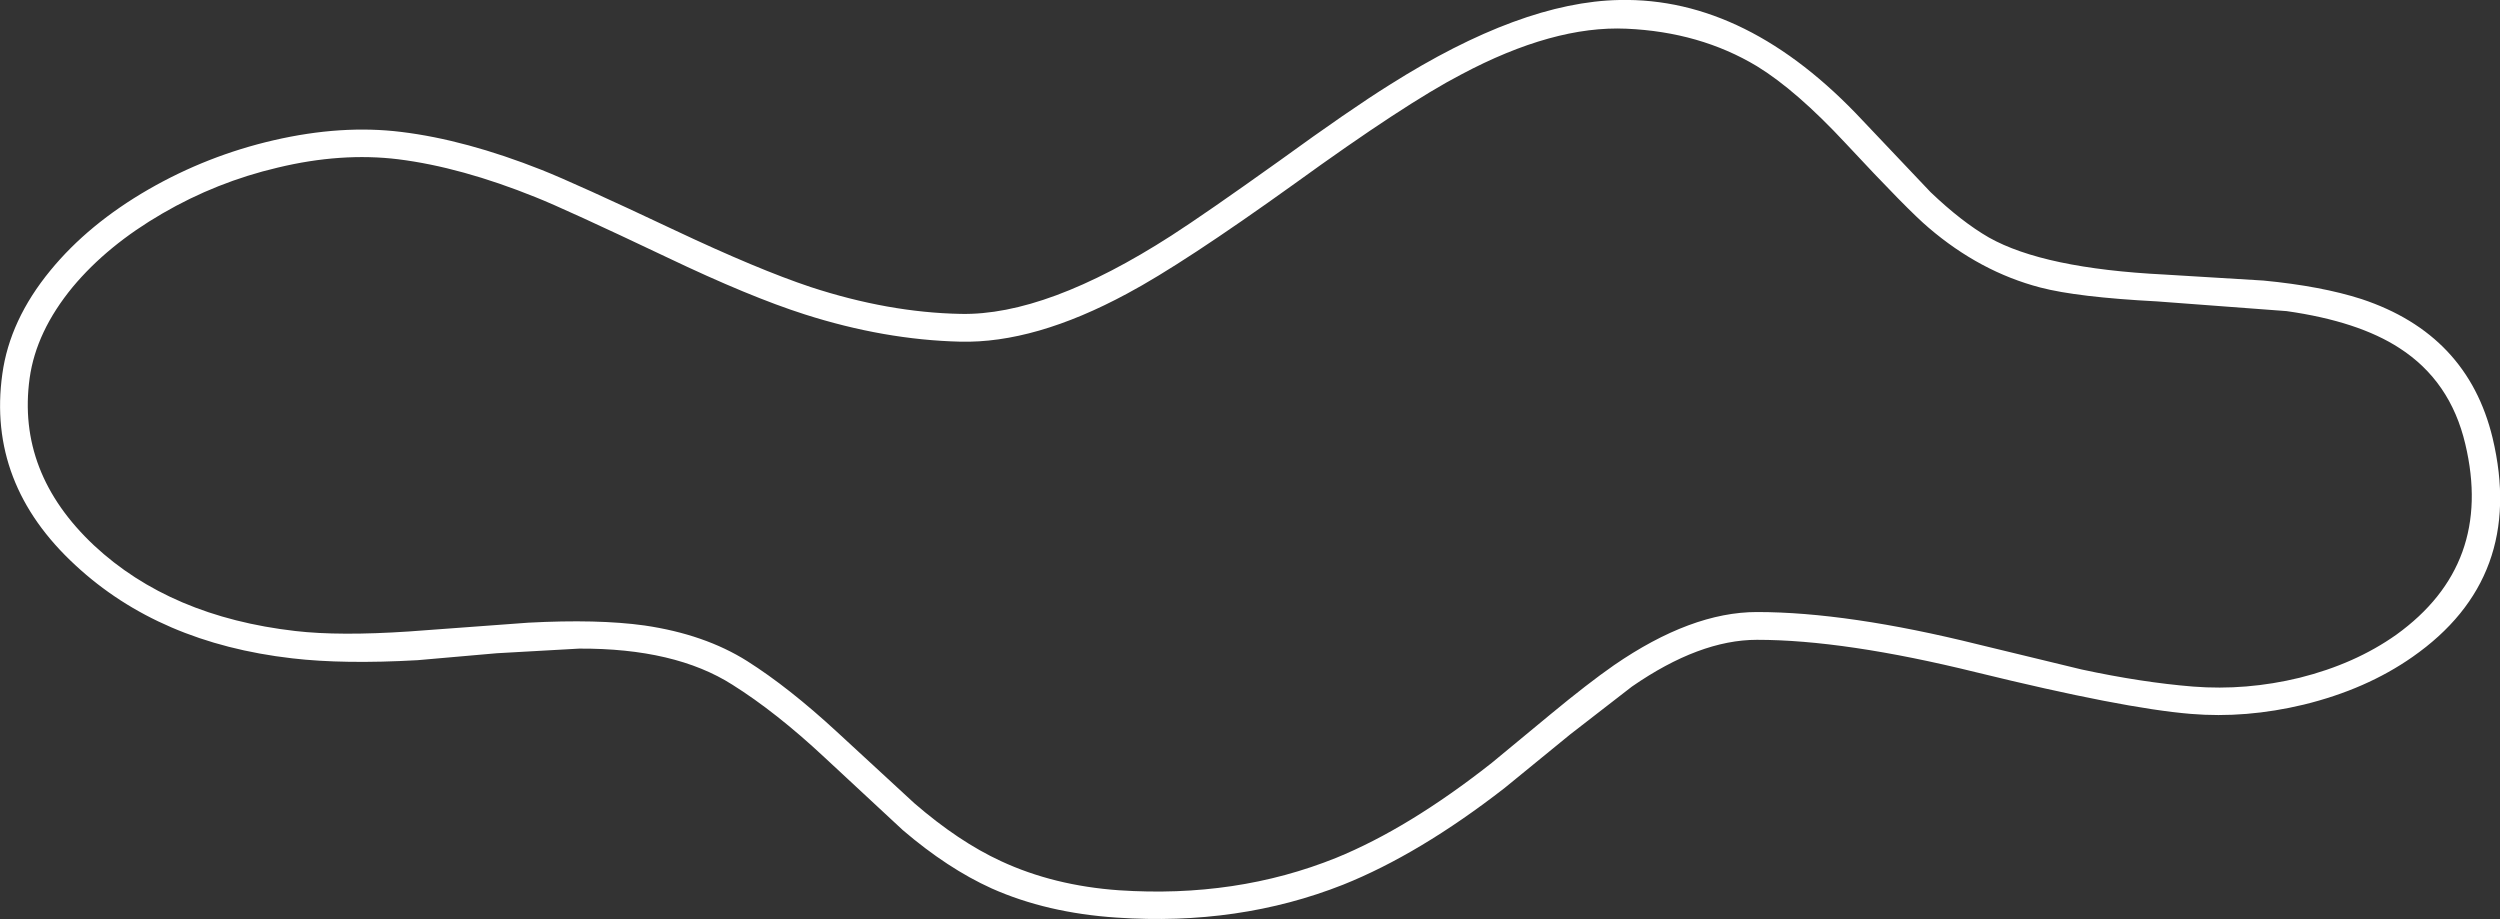 <?xml version="1.0" encoding="UTF-8" standalone="no"?>
<svg xmlns:xlink="http://www.w3.org/1999/xlink" height="99.25px" width="270.0px" xmlns="http://www.w3.org/2000/svg">
  <rect width="100%" height="100%" fill="#333333" stroke="none"/>
  <g transform="matrix(1.0, 0.0, 0.0, 1.0, 135.0, 49.6)">
    <path d="M-45.95 32.2 L-37.5 40.05 Q-32.65 44.2 -27.9 46.35 -21.95 49.0 -14.4 49.5 -1.2 50.4 10.05 45.95 18.3 42.65 27.5 35.5 L34.6 29.7 41.25 24.55 Q48.55 19.5 54.75 19.5 64.2 19.5 78.4 23.0 94.3 26.9 101.6 27.5 107.55 28.0 113.8 26.5 120.55 24.85 125.55 21.35 137.8 12.8 134.2 -2.3 131.5 -13.5 120.05 -17.3 115.7 -18.7 109.45 -19.3 L98.75 -19.95 Q85.75 -20.6 79.8 -23.95 76.85 -25.65 73.5 -28.85 L66.2 -36.55 Q53.75 -49.9 39.9 -49.6 29.25 -49.4 15.1 -40.45 10.85 -37.8 3.2 -32.25 -4.85 -26.5 -8.5 -24.15 -21.95 -15.5 -31.25 -15.7 -39.05 -15.85 -47.45 -18.6 -53.15 -20.5 -62.15 -24.75 -72.85 -29.8 -76.5 -31.25 -84.7 -34.5 -91.65 -35.35 -98.1 -36.15 -105.45 -34.45 -112.6 -32.8 -118.95 -29.15 -125.45 -25.4 -129.55 -20.4 -133.95 -15.05 -134.75 -9.2 -136.4 2.65 -126.85 11.45 -117.8 19.85 -103.45 21.5 -97.9 22.15 -89.9 21.7 L-81.35 20.95 -72.45 20.45 Q-62.1 20.4 -55.9 24.35 -51.2 27.3 -45.95 32.2 M-14.15 46.55 Q-21.2 46.05 -26.9 43.4 -31.45 41.3 -36.25 37.15 L-44.6 29.45 Q-49.8 24.65 -54.3 21.8 -58.9 18.9 -65.4 17.95 -70.45 17.25 -77.95 17.65 L-90.85 18.6 Q-98.35 19.1 -103.1 18.55 -116.6 17.0 -124.85 9.3 -133.2 1.45 -131.8 -8.75 -131.1 -13.8 -127.15 -18.6 -123.4 -23.1 -117.45 -26.55 -111.6 -29.95 -105.0 -31.5 -98.15 -33.15 -92.0 -32.4 -85.2 -31.55 -77.15 -28.3 -74.0 -27.05 -62.95 -21.8 -54.05 -17.55 -48.1 -15.65 -39.5 -12.9 -31.3 -12.7 -23.25 -12.5 -13.25 -17.9 -7.25 -21.1 4.8 -29.75 16.75 -38.4 22.8 -41.55 32.75 -46.85 40.65 -46.5 48.6 -46.15 54.75 -42.45 59.0 -39.85 64.35 -34.1 71.1 -26.85 73.3 -25.0 78.85 -20.25 85.35 -18.55 89.35 -17.5 97.95 -17.05 L111.95 -16.0 Q119.7 -14.9 124.15 -12.0 129.65 -8.45 131.25 -1.65 134.35 11.35 123.8 18.95 119.35 22.1 113.35 23.6 107.6 25.0 101.85 24.55 96.3 24.1 89.8 22.7 L78.65 20.0 Q64.55 16.5 54.75 16.5 47.65 16.5 39.3 22.25 36.5 24.2 32.45 27.55 L26.1 32.8 Q17.15 39.85 9.3 43.05 -1.5 47.4 -14.15 46.55" fill="#ffffff" fill-rule="evenodd" stroke="none"/>
  </g>
</svg>
